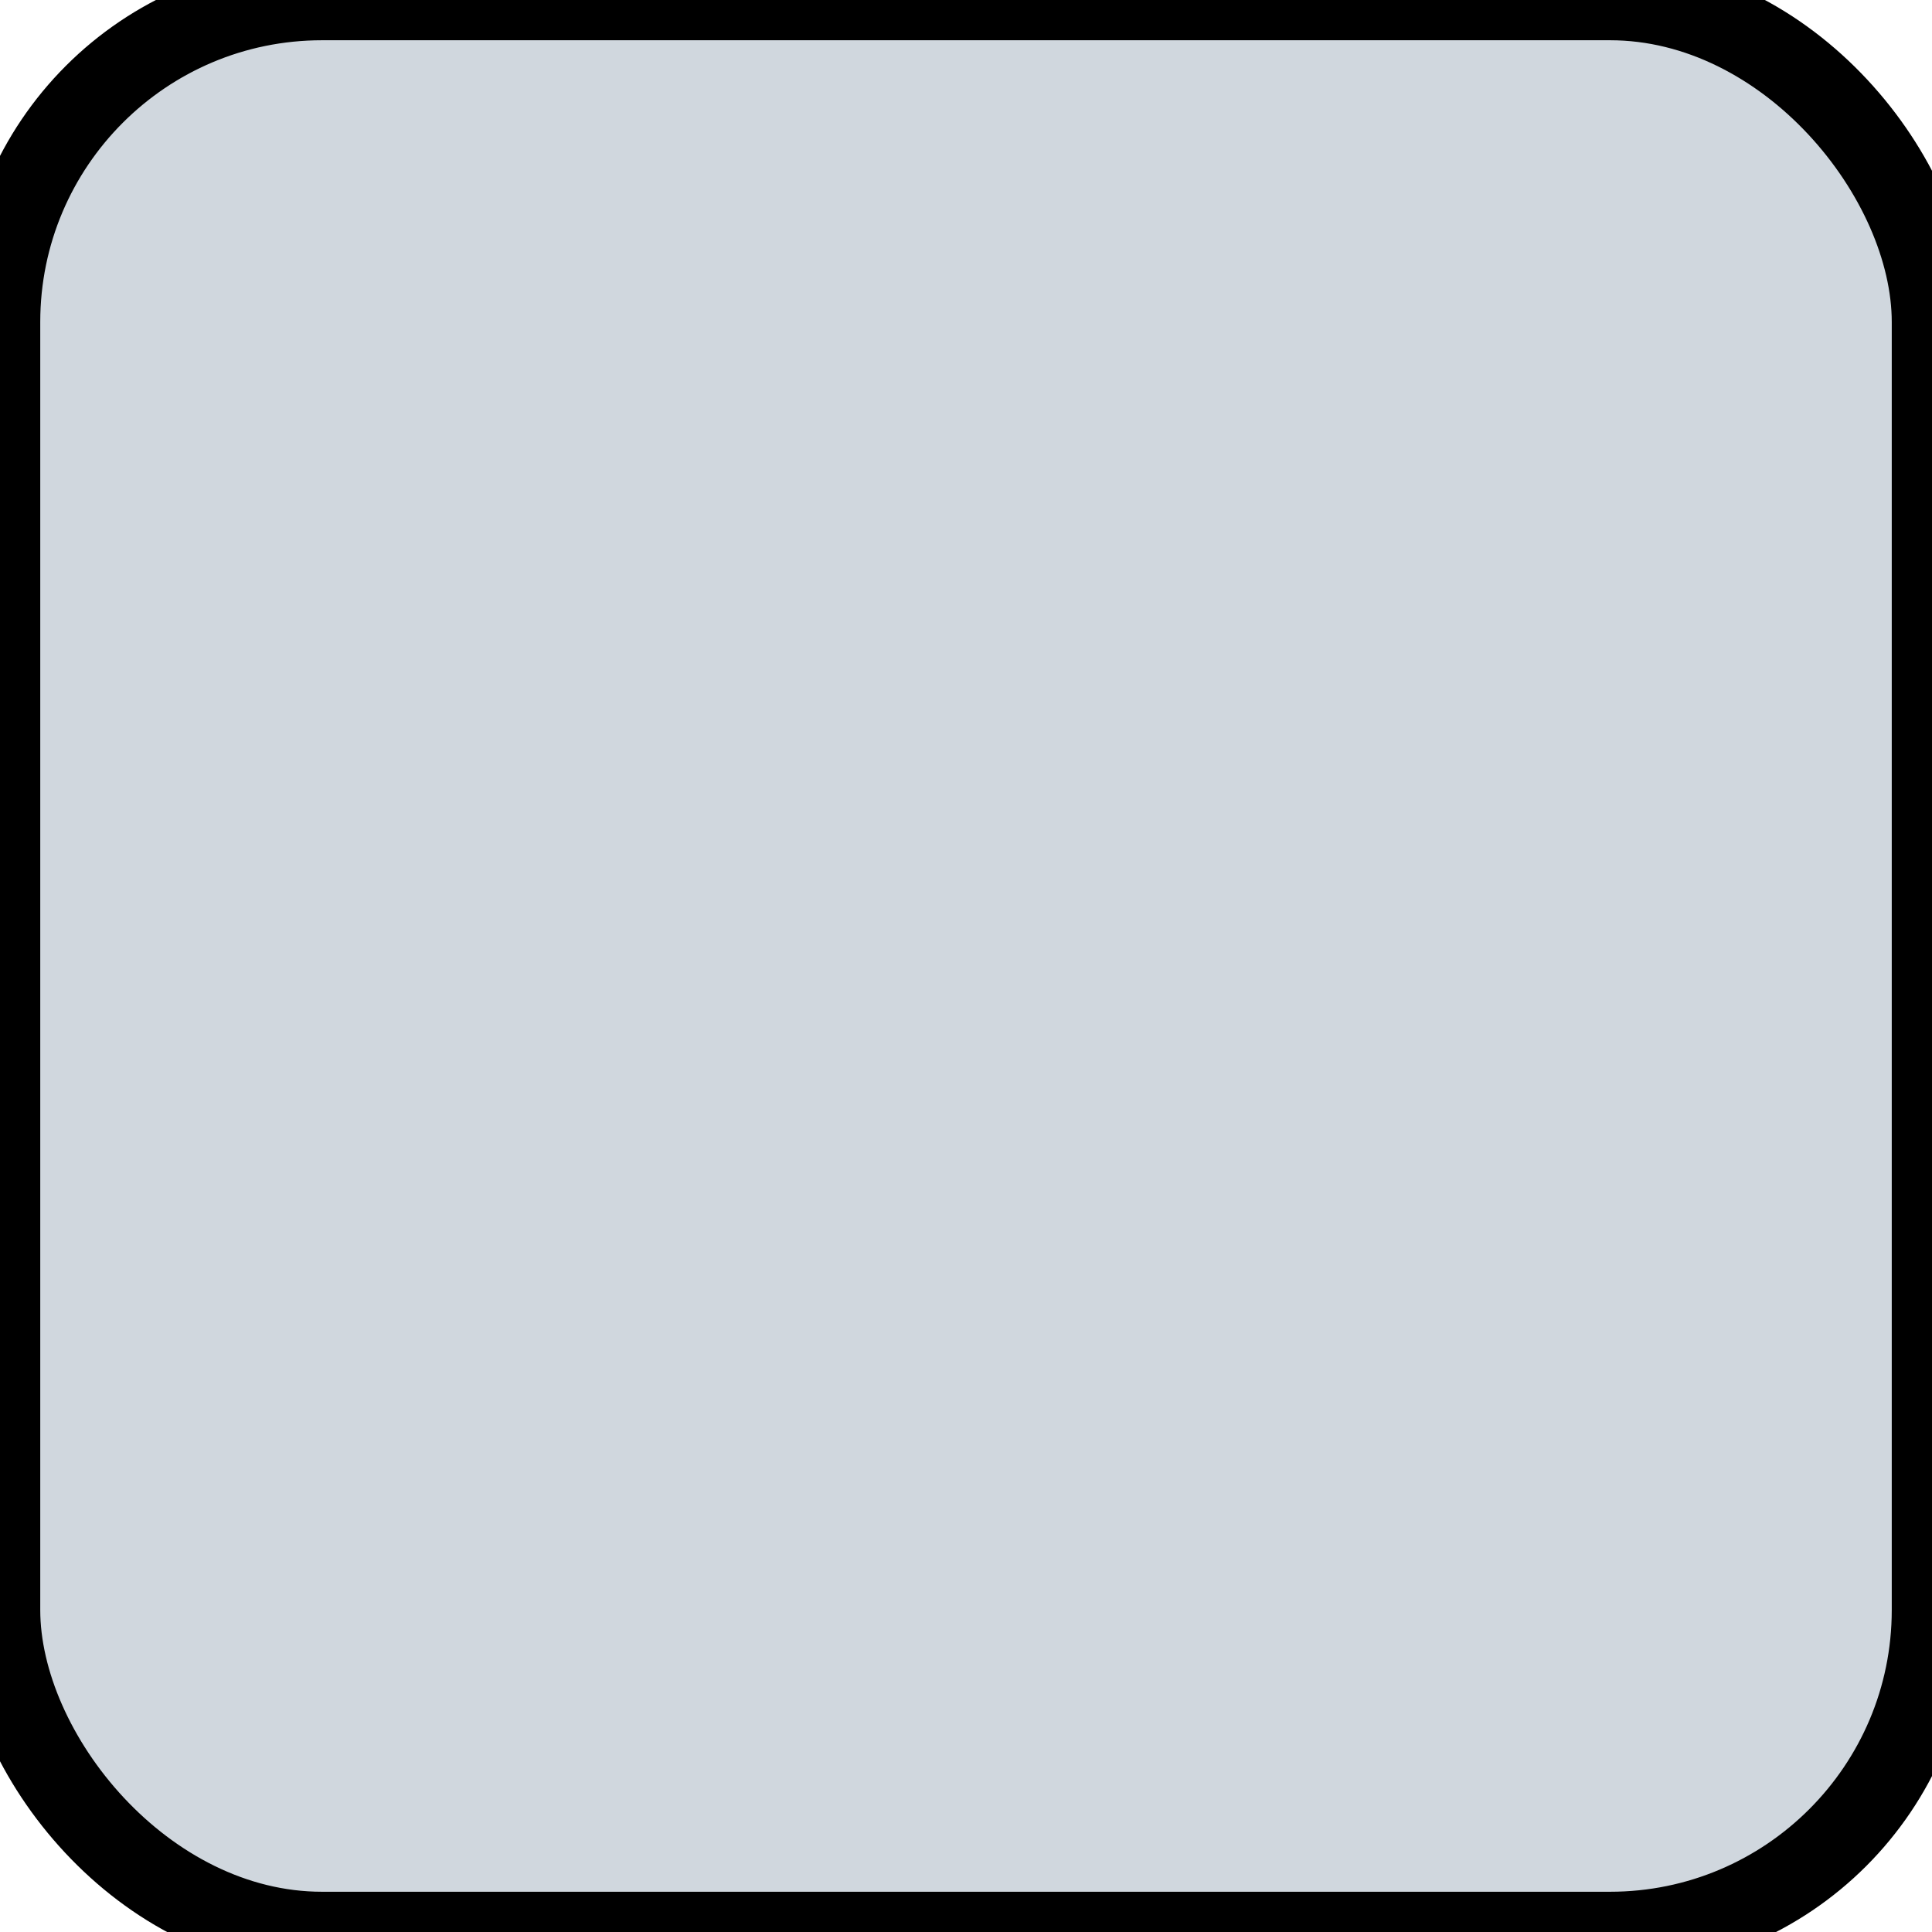 <svg xmlns="http://www.w3.org/2000/svg" xmlns:xlink="http://www.w3.org/1999/xlink" version="1.1" width="24" height="24" viewBox="0 0 24 24" style="vertical-align: middle">
        <rect xmlns="http://www.w3.org/2000/svg" fill="#d0d7de" stroke="#0000001a" x="0" y="0" width="24" height="24" rx="4" stroke-linecap="round"/>
       </svg>